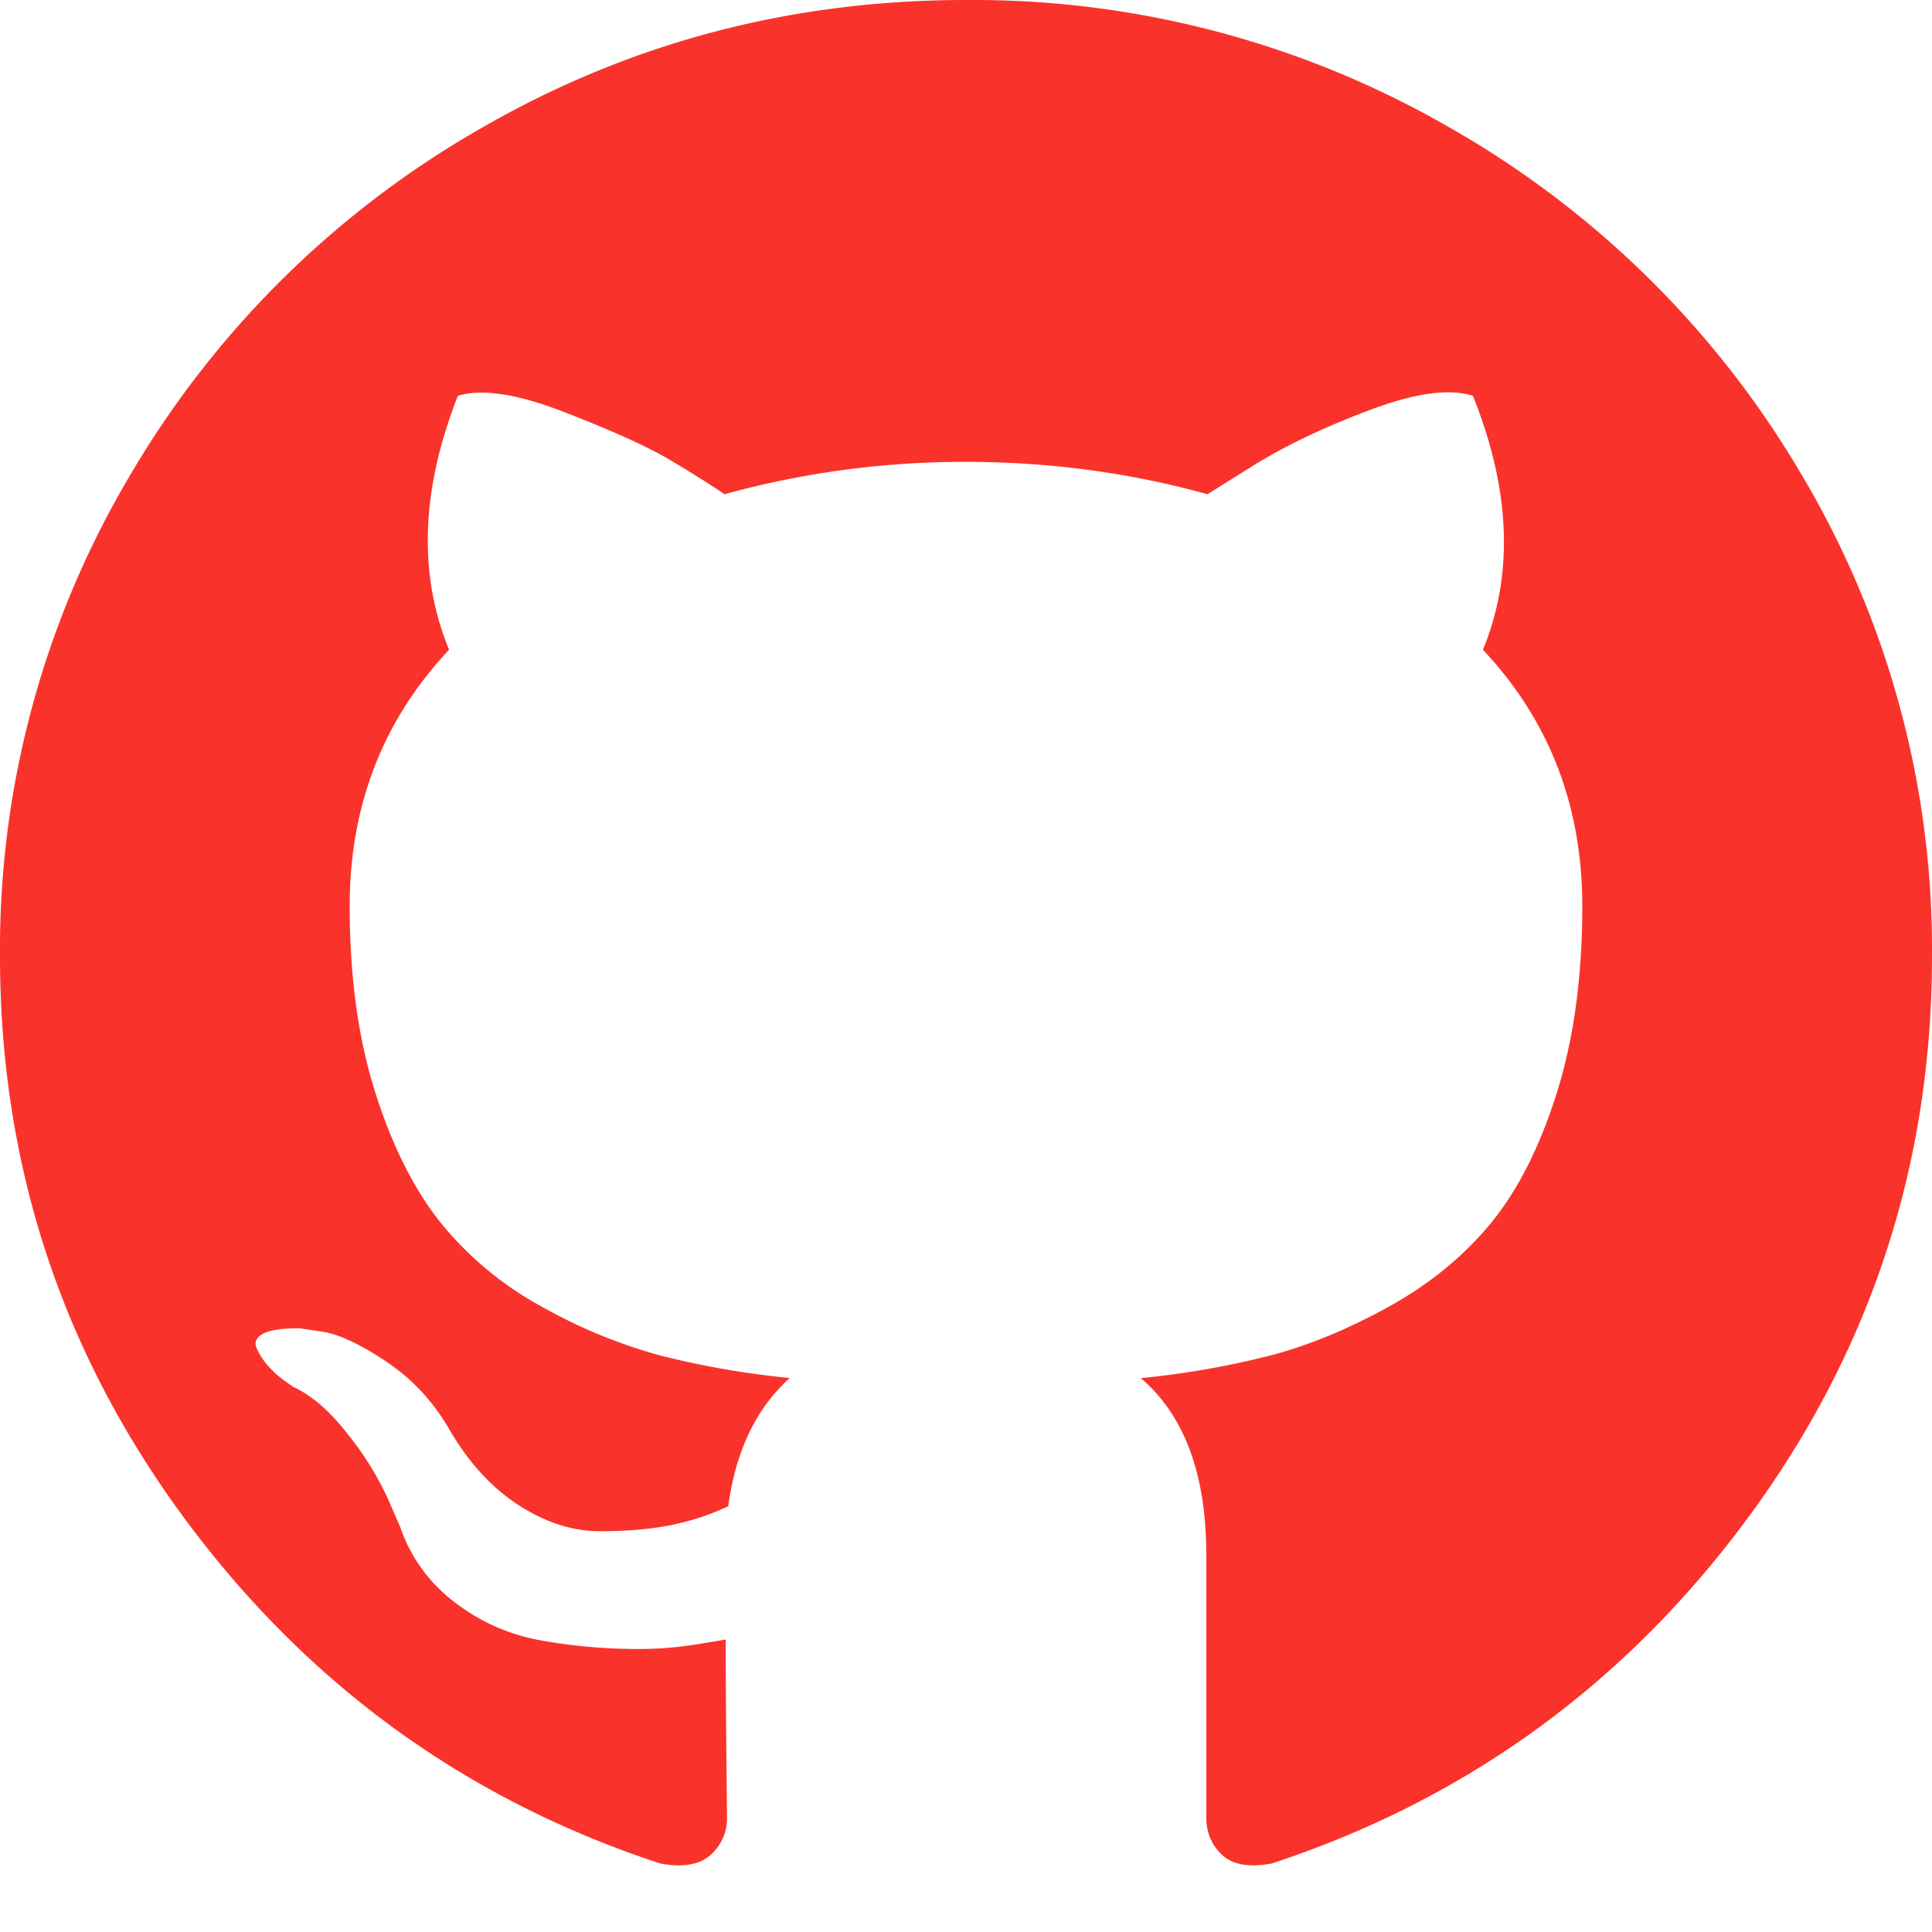 <svg width="24" height="24" viewBox="0 0 16 16" fill="none" xmlns="http://www.w3.org/2000/svg"><path fill-rule="evenodd" clip-rule="evenodd" d="M14.927 3.943a7.925 7.925 0 0 0-2.912-2.881A7.887 7.887 0 0 0 8 0C6.549 0 5.21.354 3.984 1.062a7.924 7.924 0 0 0-2.911 2.881A7.684 7.684 0 0 0 0 7.918c0 1.725.509 3.276 1.526 4.654 1.017 1.378 2.332 2.332 3.943 2.861.187.034.326.01.416-.072a.401.401 0 0 0 .136-.31l-.006-.556c-.003-.35-.005-.656-.005-.917l-.24.04a3.09 3.09 0 0 1-.578.037 4.453 4.453 0 0 1-.724-.072 1.624 1.624 0 0 1-.697-.31 1.308 1.308 0 0 1-.459-.633l-.104-.238a2.573 2.573 0 0 0-.328-.525c-.15-.193-.3-.323-.453-.392l-.073-.052a.763.763 0 0 1-.135-.123.563.563 0 0 1-.094-.145c-.02-.048-.004-.087.052-.119.056-.03.156-.046.302-.046l.208.031c.14.028.311.11.516.248.205.137.373.316.505.536.16.281.352.496.578.644.226.148.453.222.682.222.23 0 .428-.018.594-.052.167-.034.323-.086.469-.155.062-.46.233-.814.51-1.062a7.183 7.183 0 0 1-1.067-.185 4.275 4.275 0 0 1-.98-.402 2.798 2.798 0 0 1-.838-.691c-.222-.275-.405-.636-.547-1.083-.142-.446-.213-.962-.213-1.546 0-.832.274-1.54.823-2.124-.257-.625-.233-1.326.073-2.103.2-.062.5-.015.895.14.396.154.686.286.87.396.184.11.332.203.443.279a7.469 7.469 0 0 1 2-.268c.687 0 1.354.089 2 .268l.396-.248c.27-.165.59-.316.958-.453.368-.138.65-.176.844-.114.312.777.34 1.478.083 2.103.549.584.823 1.292.823 2.124 0 .584-.071 1.101-.213 1.552-.143.45-.326.81-.552 1.082-.226.272-.507.5-.844.686-.337.185-.663.32-.98.402a7.193 7.193 0 0 1-1.067.186c.361.309.542.797.542 1.463v2.176c0 .123.043.226.13.309.087.082.224.106.411.072 1.611-.53 2.926-1.483 3.943-2.861C15.491 11.194 16 9.642 16 7.917a7.69 7.69 0 0 0-1.073-3.974Z" fill="#F9332B"/></svg>
